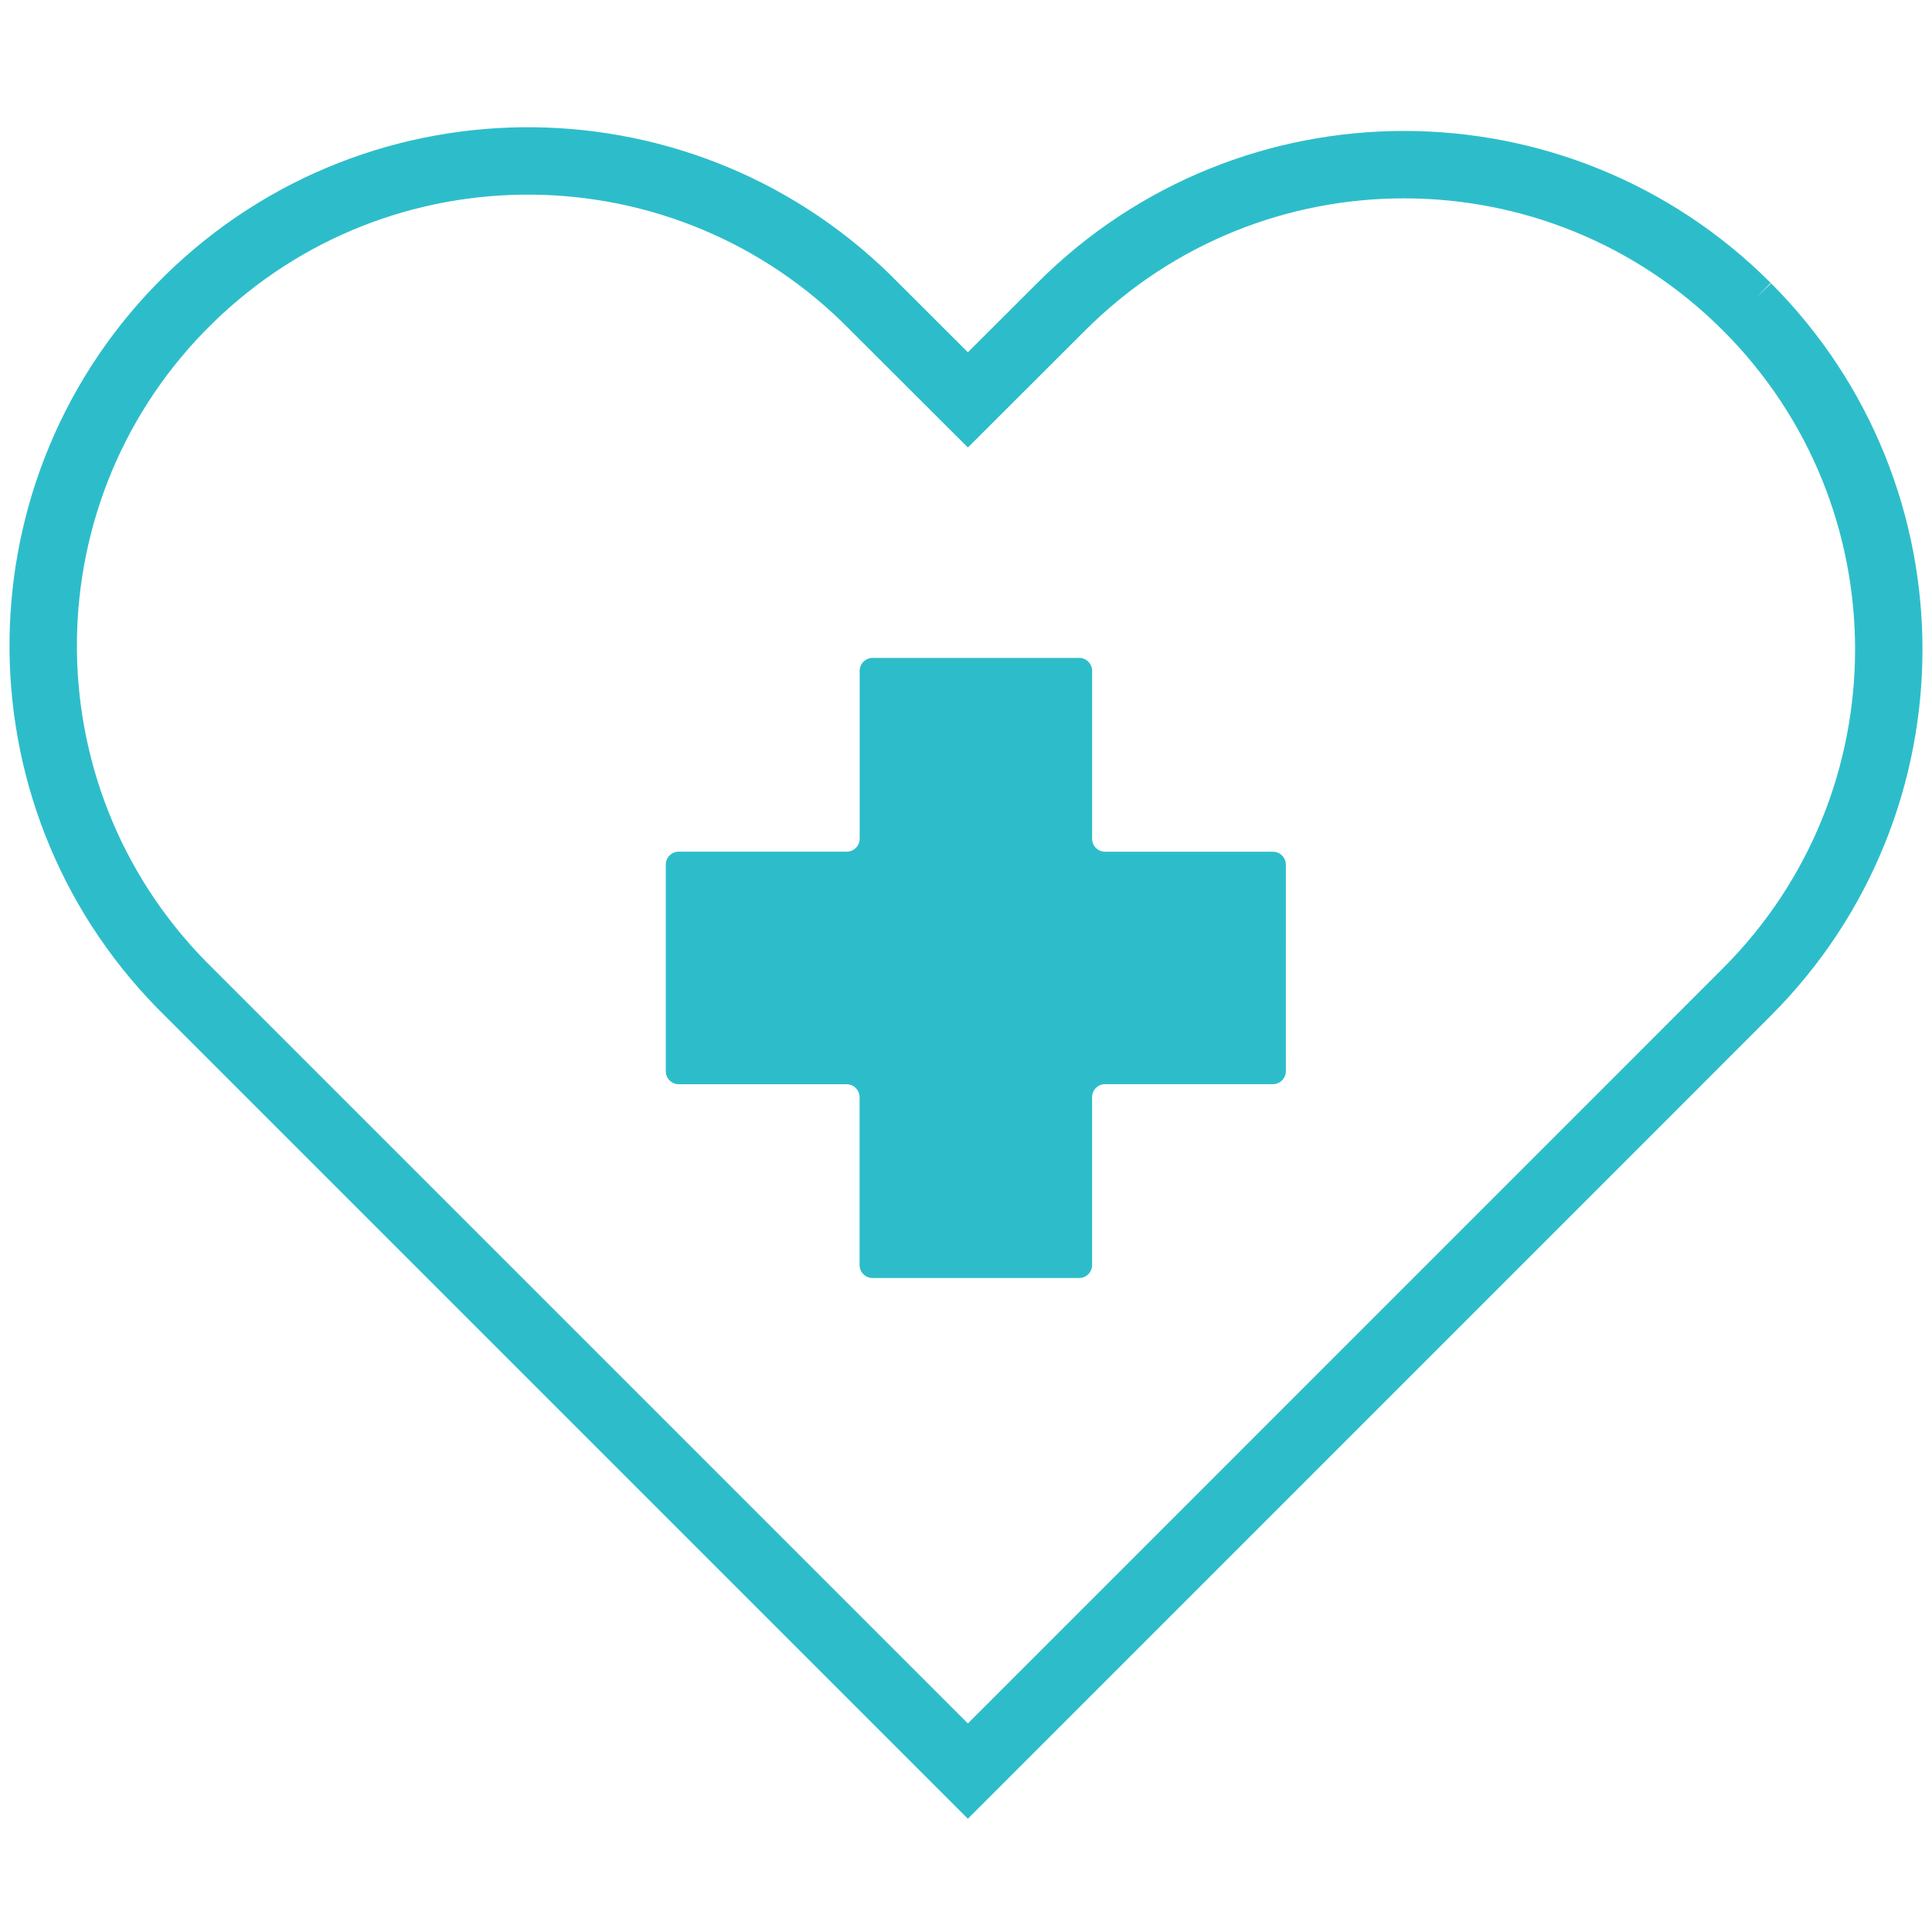 <?xml version="1.0" encoding="utf-8"?>
<!-- Generator: Adobe Illustrator 16.0.0, SVG Export Plug-In . SVG Version: 6.00 Build 0)  -->
<!DOCTYPE svg PUBLIC "-//W3C//DTD SVG 1.1//EN" "http://www.w3.org/Graphics/SVG/1.1/DTD/svg11.dtd">
<svg version="1.1" id="Layer_1" xmlns="http://www.w3.org/2000/svg" xmlns:xlink="http://www.w3.org/1999/xlink" x="0px" y="0px"
	 width="86px" height="86px" viewBox="-0.006 -5.309 86 86" enable-background="new -0.006 -5.309 86 86" xml:space="preserve">
<g>
	<path fill="none" stroke="#2DBDCA" stroke-width="3" stroke-miterlimit="10" d="M77.751,8.343
		C69.329-0.084,55.67-0.088,47.242,8.335c-0.002,0.002-0.004,0.005-0.007,0.007l-4.157,4.15l-4.157-4.15
		C30.586-0.176,16.925-0.326,8.406,8.008c-8.52,8.334-8.669,21.996-0.335,30.515c0.11,0.112,0.221,0.223,0.333,0.332l4.158,4.158
		l30.516,30.516l30.513-30.516l4.156-4.158c8.427-8.422,8.432-22.082,0.009-30.508c-0.003-0.002-0.006-0.005-0.009-0.008
		L77.751,8.343z"/>
	<path fill="#2DBDCA" d="M57.233,33.18c-0.001-0.317-0.257-0.574-0.574-0.575h-7.476c-0.317-0.001-0.573-0.257-0.574-0.575v-7.479
		c-0.002-0.317-0.258-0.574-0.575-0.575h-9.197c-0.317,0.001-0.575,0.258-0.576,0.575v7.475c-0.001,0.316-0.257,0.574-0.575,0.575
		h-7.479c-0.319,0.001-0.577,0.26-0.576,0.579l0,0v9.2c0.001,0.316,0.258,0.572,0.576,0.574h7.475
		c0.316,0.001,0.574,0.259,0.575,0.575v7.475c0.001,0.317,0.258,0.574,0.576,0.575h9.2c0.317-0.001,0.573-0.258,0.574-0.575v-7.479
		c0.002-0.316,0.258-0.573,0.575-0.574h7.476c0.317-0.001,0.573-0.258,0.574-0.575L57.233,33.18z"/>
</g>
</svg>
